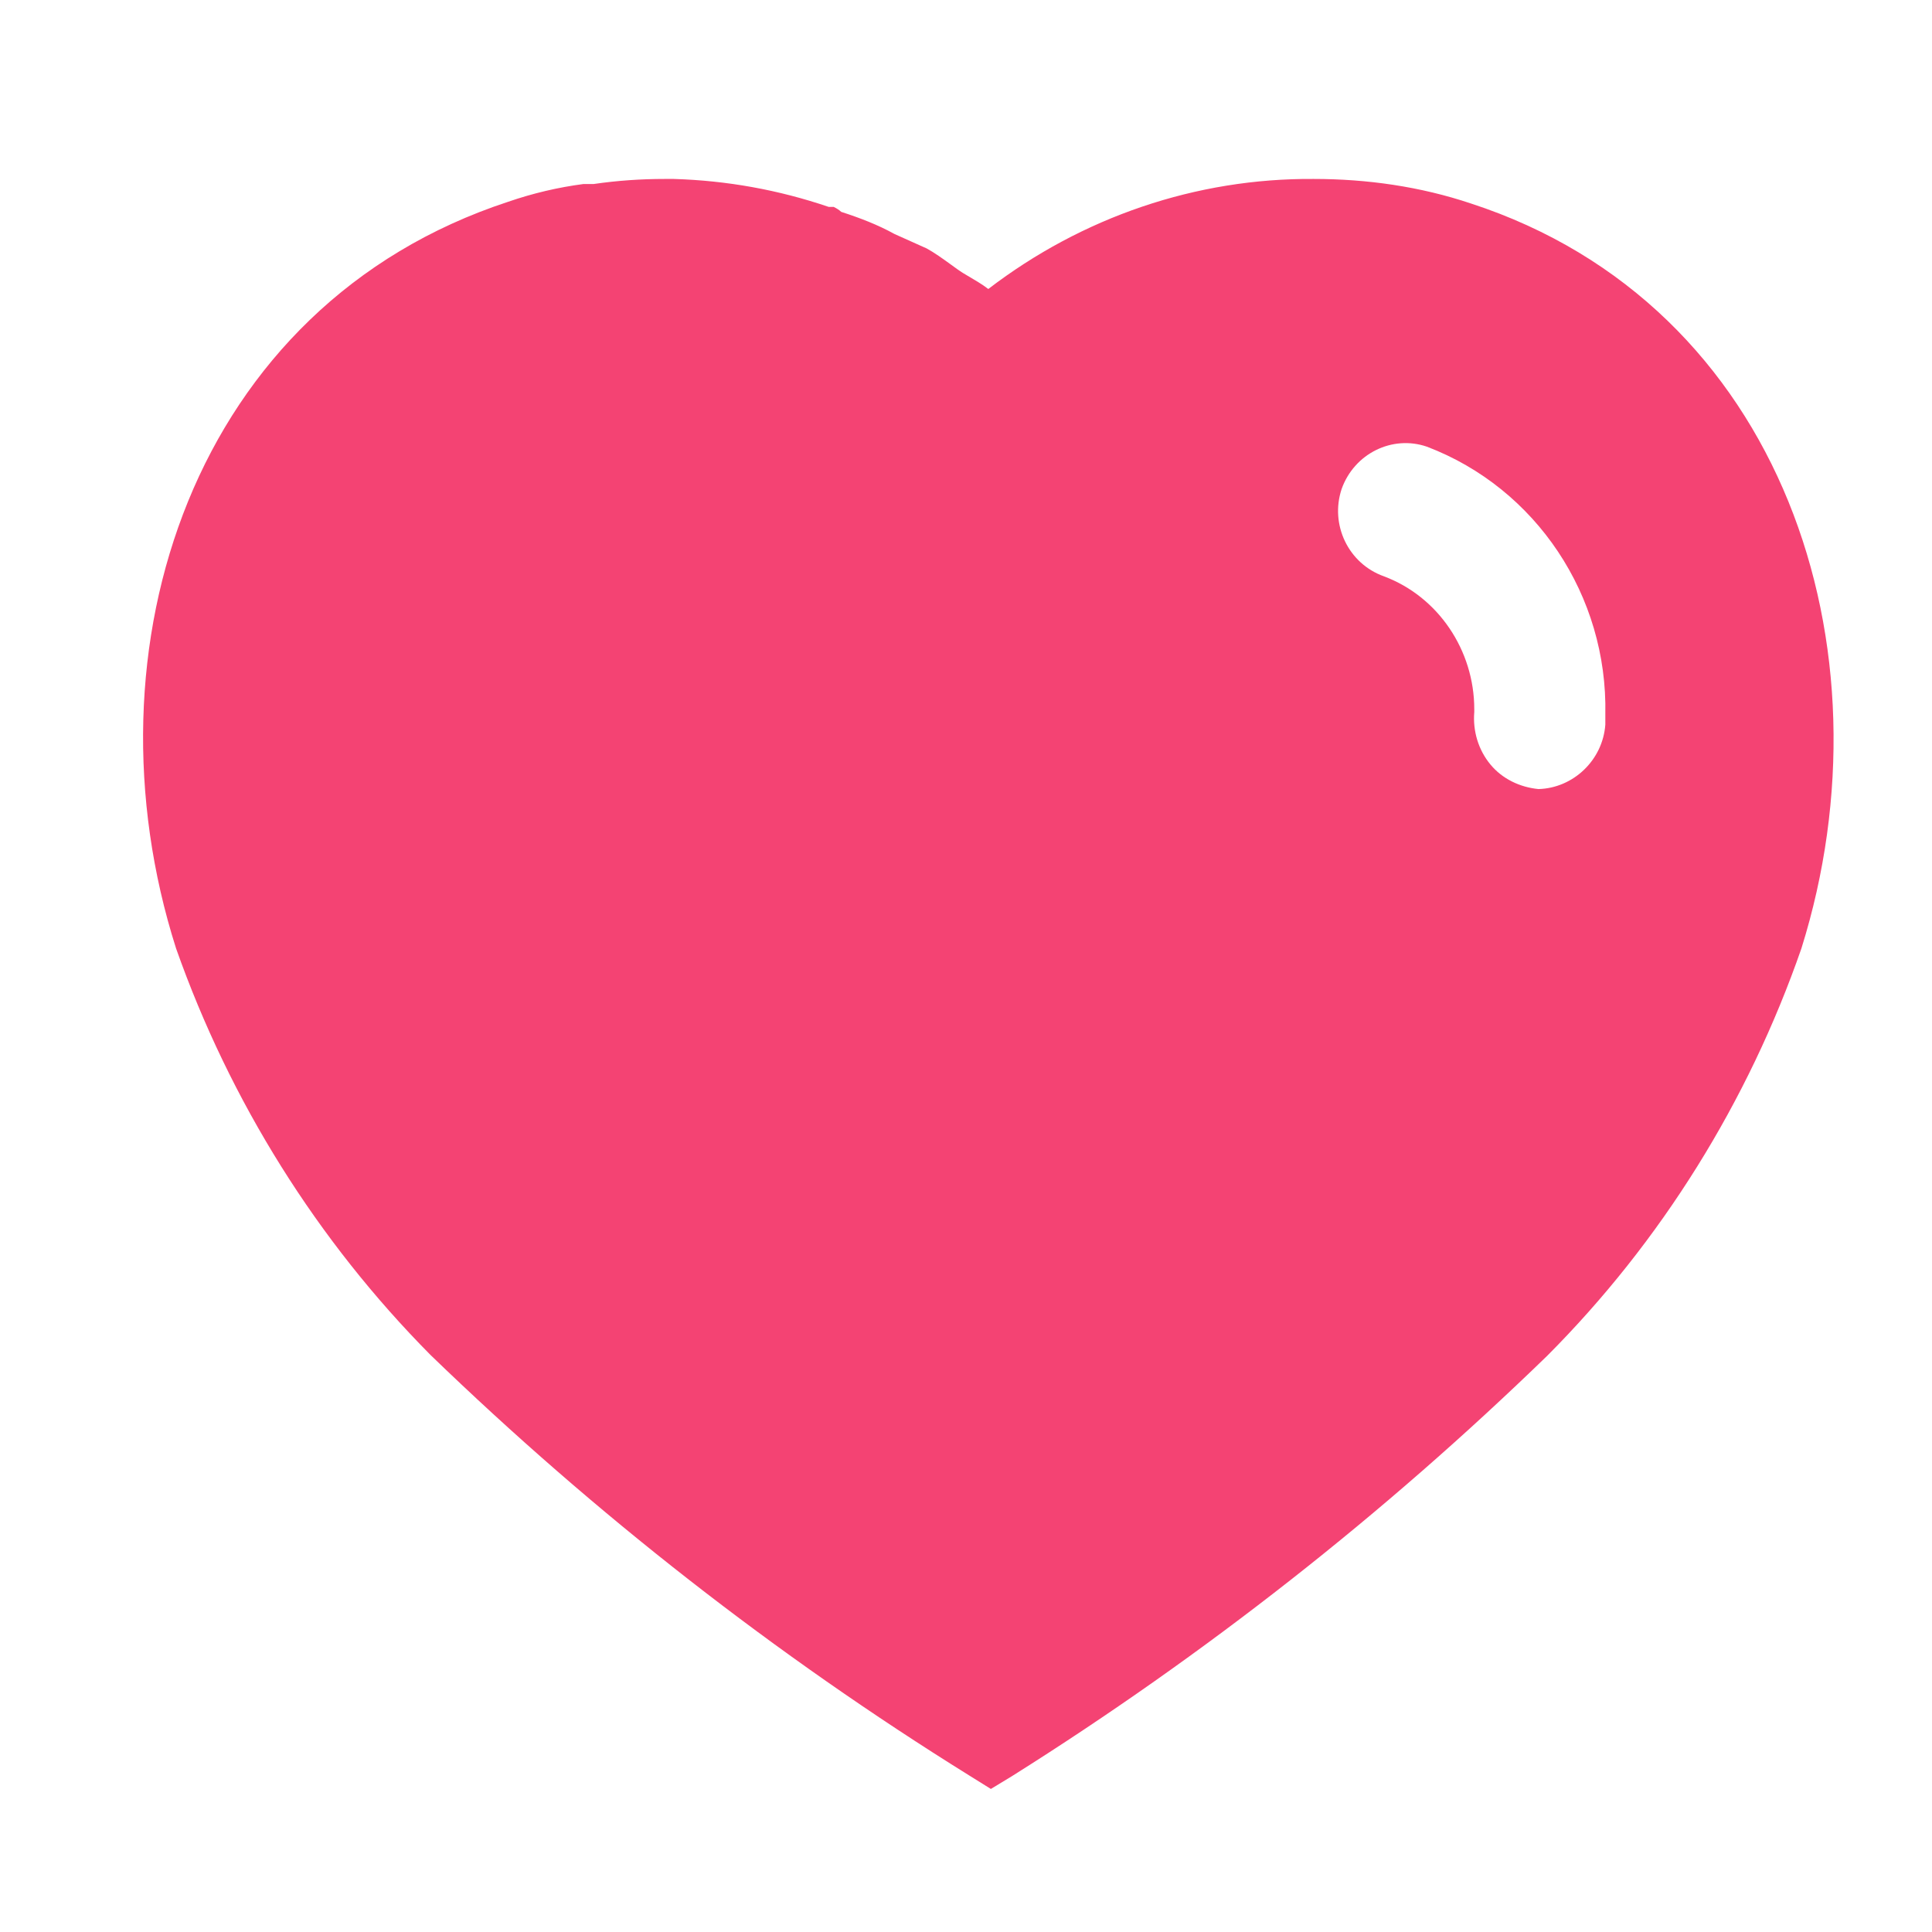 <svg width="24" height="24" viewBox="0 0 24 24" fill="none" xmlns="http://www.w3.org/2000/svg">
  <path fillRule="evenodd" clipRule="evenodd" d="M16.32 2.223C16.982 2.223 17.644 2.317 18.273 2.528C22.148 3.791 23.545 8.054 22.378 11.781C21.717 13.685 20.635 15.423 19.219 16.843C17.191 18.811 14.966 20.558 12.571 22.064L12.309 22.223L12.036 22.053C9.632 20.558 7.395 18.811 5.348 16.832C3.941 15.412 2.859 13.685 2.187 11.781C1 8.054 2.397 3.791 6.314 2.506C6.619 2.401 6.933 2.327 7.248 2.286H7.374C7.669 2.243 7.962 2.223 8.256 2.223H8.371C9.033 2.243 9.673 2.359 10.294 2.57H10.356C10.398 2.59 10.429 2.612 10.45 2.632C10.682 2.707 10.902 2.791 11.112 2.907L11.511 3.086C11.607 3.138 11.715 3.216 11.809 3.284C11.868 3.327 11.921 3.366 11.962 3.391C11.979 3.401 11.997 3.412 12.014 3.422C12.104 3.475 12.198 3.529 12.277 3.59C13.444 2.696 14.86 2.212 16.32 2.223ZM19.112 9.802C19.543 9.79 19.91 9.444 19.942 9.001V8.875C19.973 7.401 19.082 6.065 17.726 5.549C17.296 5.401 16.823 5.633 16.666 6.075C16.519 6.518 16.75 7.002 17.191 7.159C17.864 7.411 18.314 8.075 18.314 8.811V8.844C18.294 9.085 18.367 9.318 18.514 9.496C18.661 9.675 18.881 9.78 19.112 9.802Z" fill="#F44373"/>
</svg>
